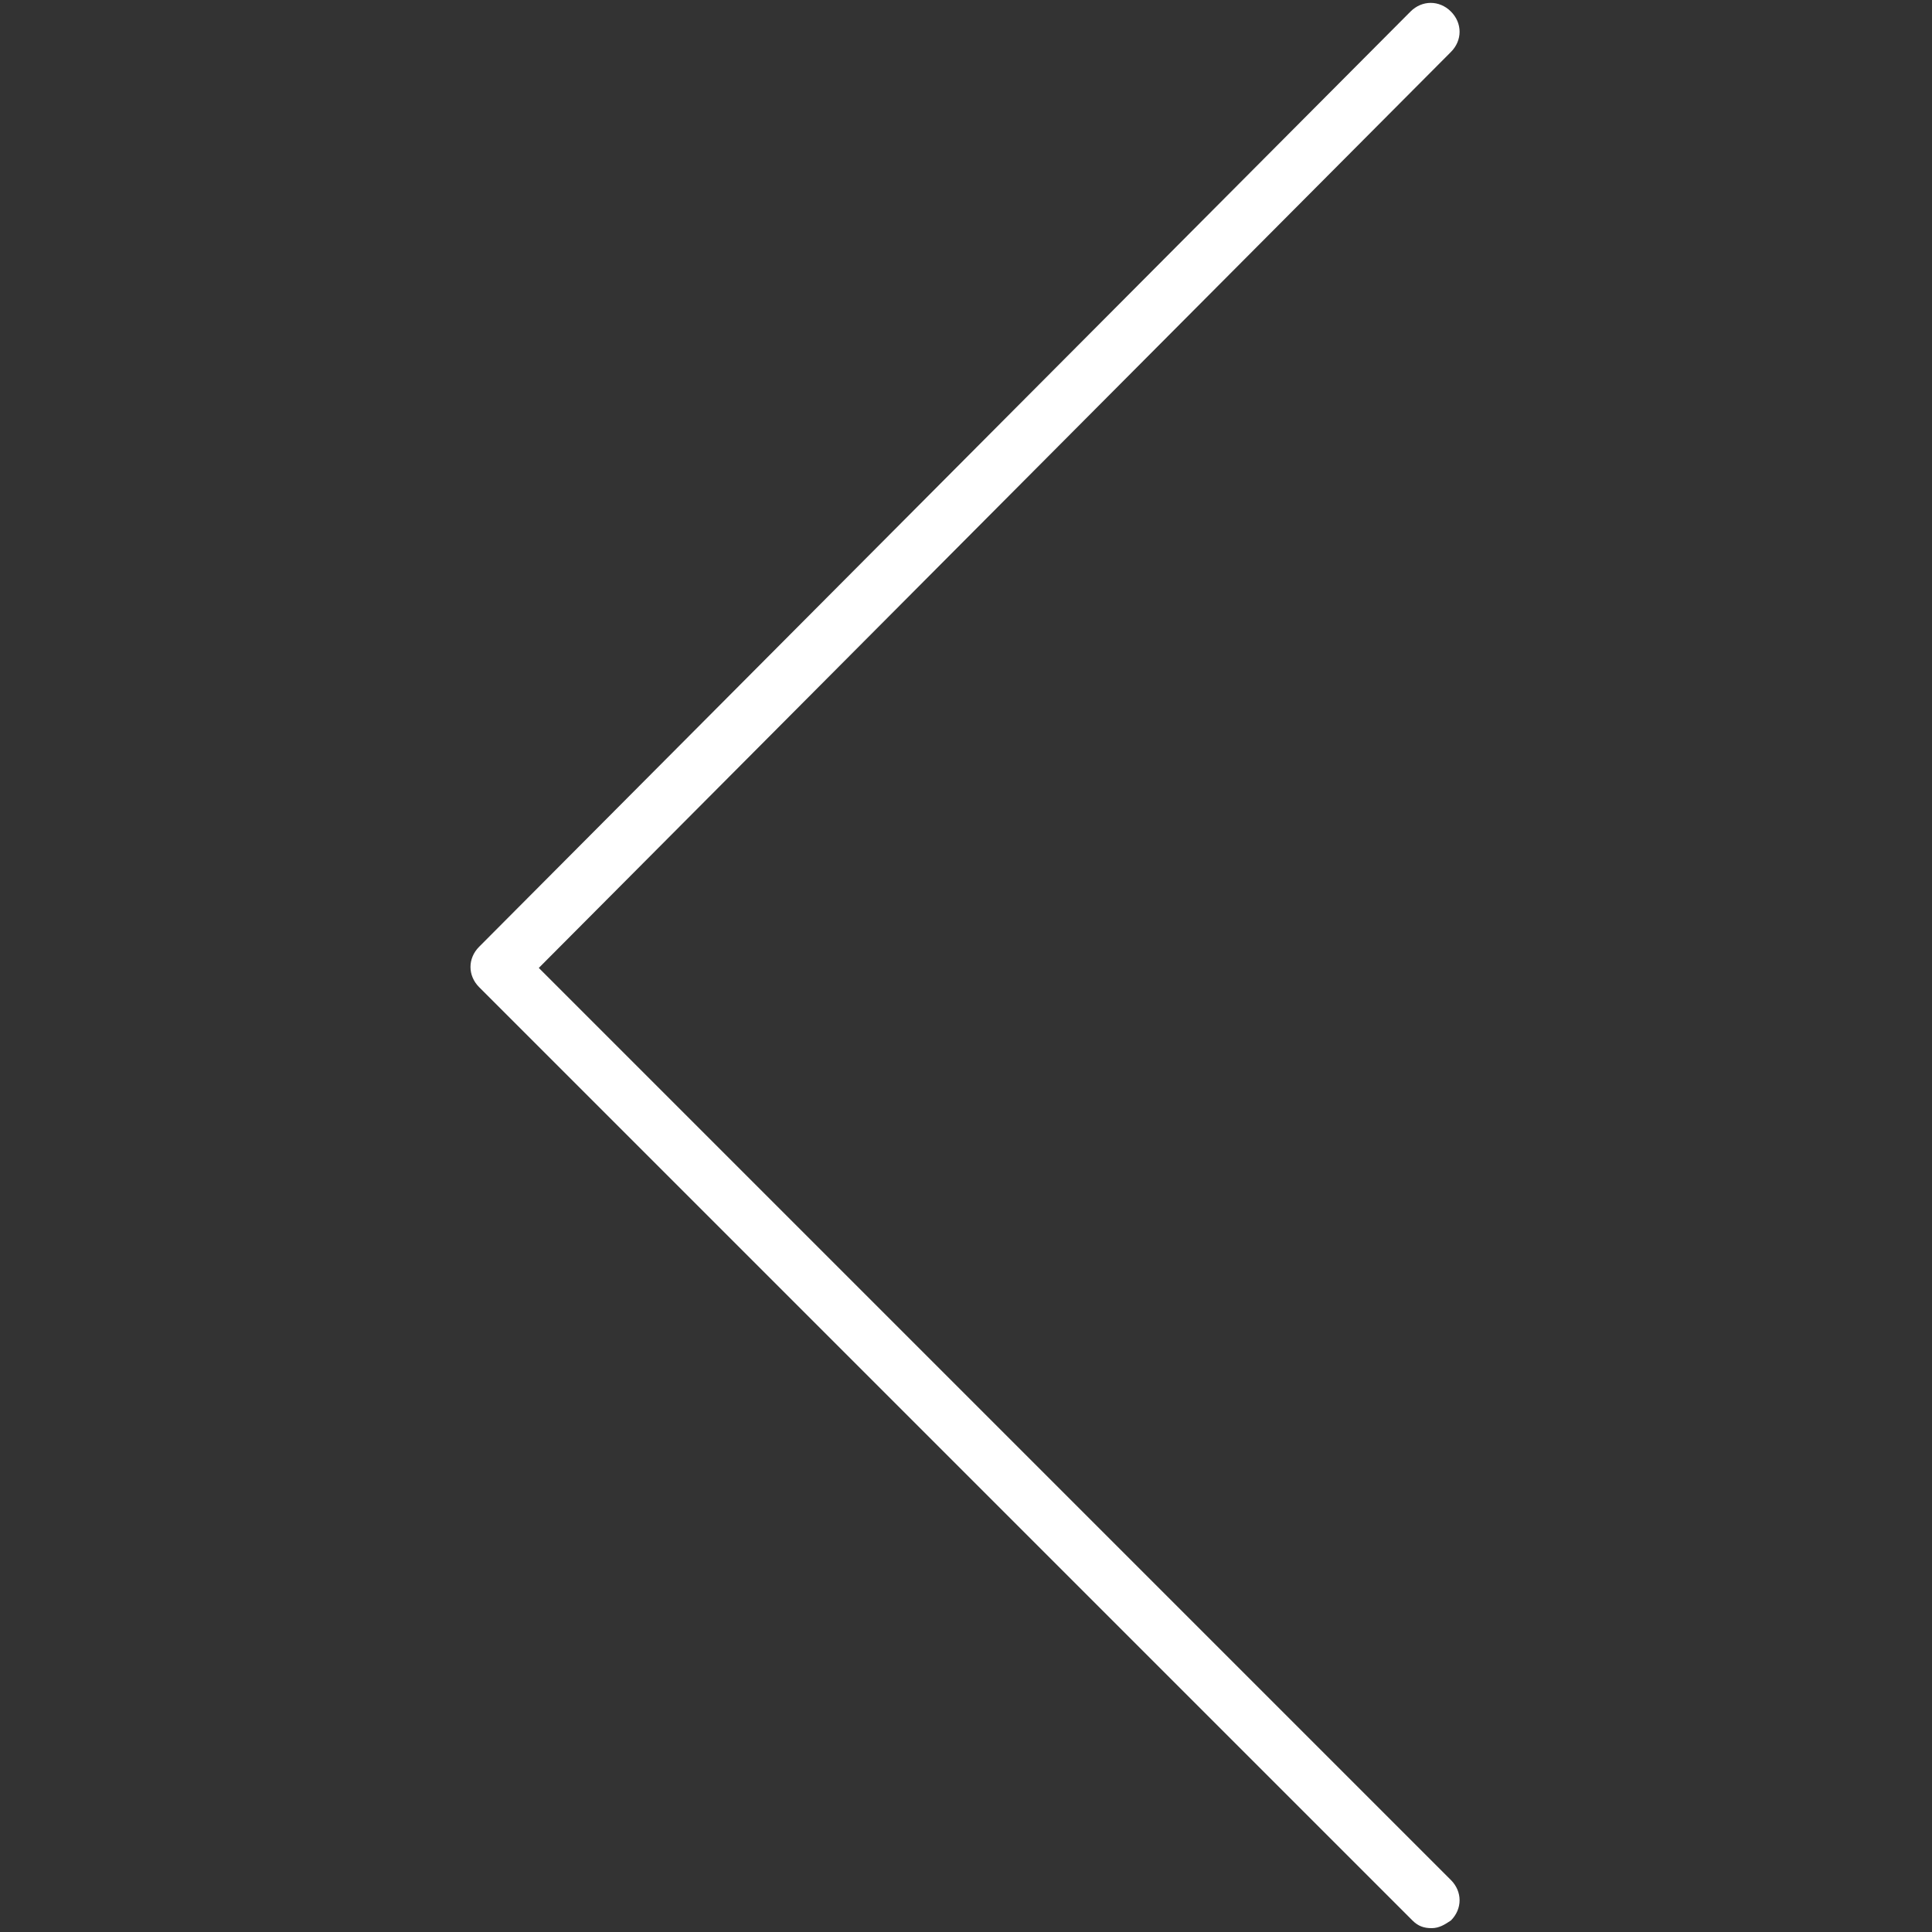 <?xml version="1.0" encoding="UTF-8"?> <!-- Generator: Adobe Illustrator 26.3.1, SVG Export Plug-In . SVG Version: 6.00 Build 0) --> <svg xmlns="http://www.w3.org/2000/svg" xmlns:xlink="http://www.w3.org/1999/xlink" id="Layer_1" x="0px" y="0px" viewBox="0 0 100.4 100.4" style="enable-background:new 0 0 100.4 100.4;" xml:space="preserve"><rect x="0" y="0" width="100.4" height="100.4" fill="#333333" stroke="none"/> <style type="text/css"> .st0{fill:#FFFFFF;} </style> <path class="st0" d="M74.4,100.2c-0.4,0-0.7-0.1-1-0.4L24.9,51.3c-0.6-0.6-0.6-1.5,0-2.1L73.3,0.6c0.6-0.6,1.5-0.6,2.1,0 s0.6,1.5,0,2.1L28,50.3l47.4,47.4c0.6,0.6,0.6,1.5,0,2.1C75.1,100,74.8,100.2,74.4,100.2z"></path> </svg> 